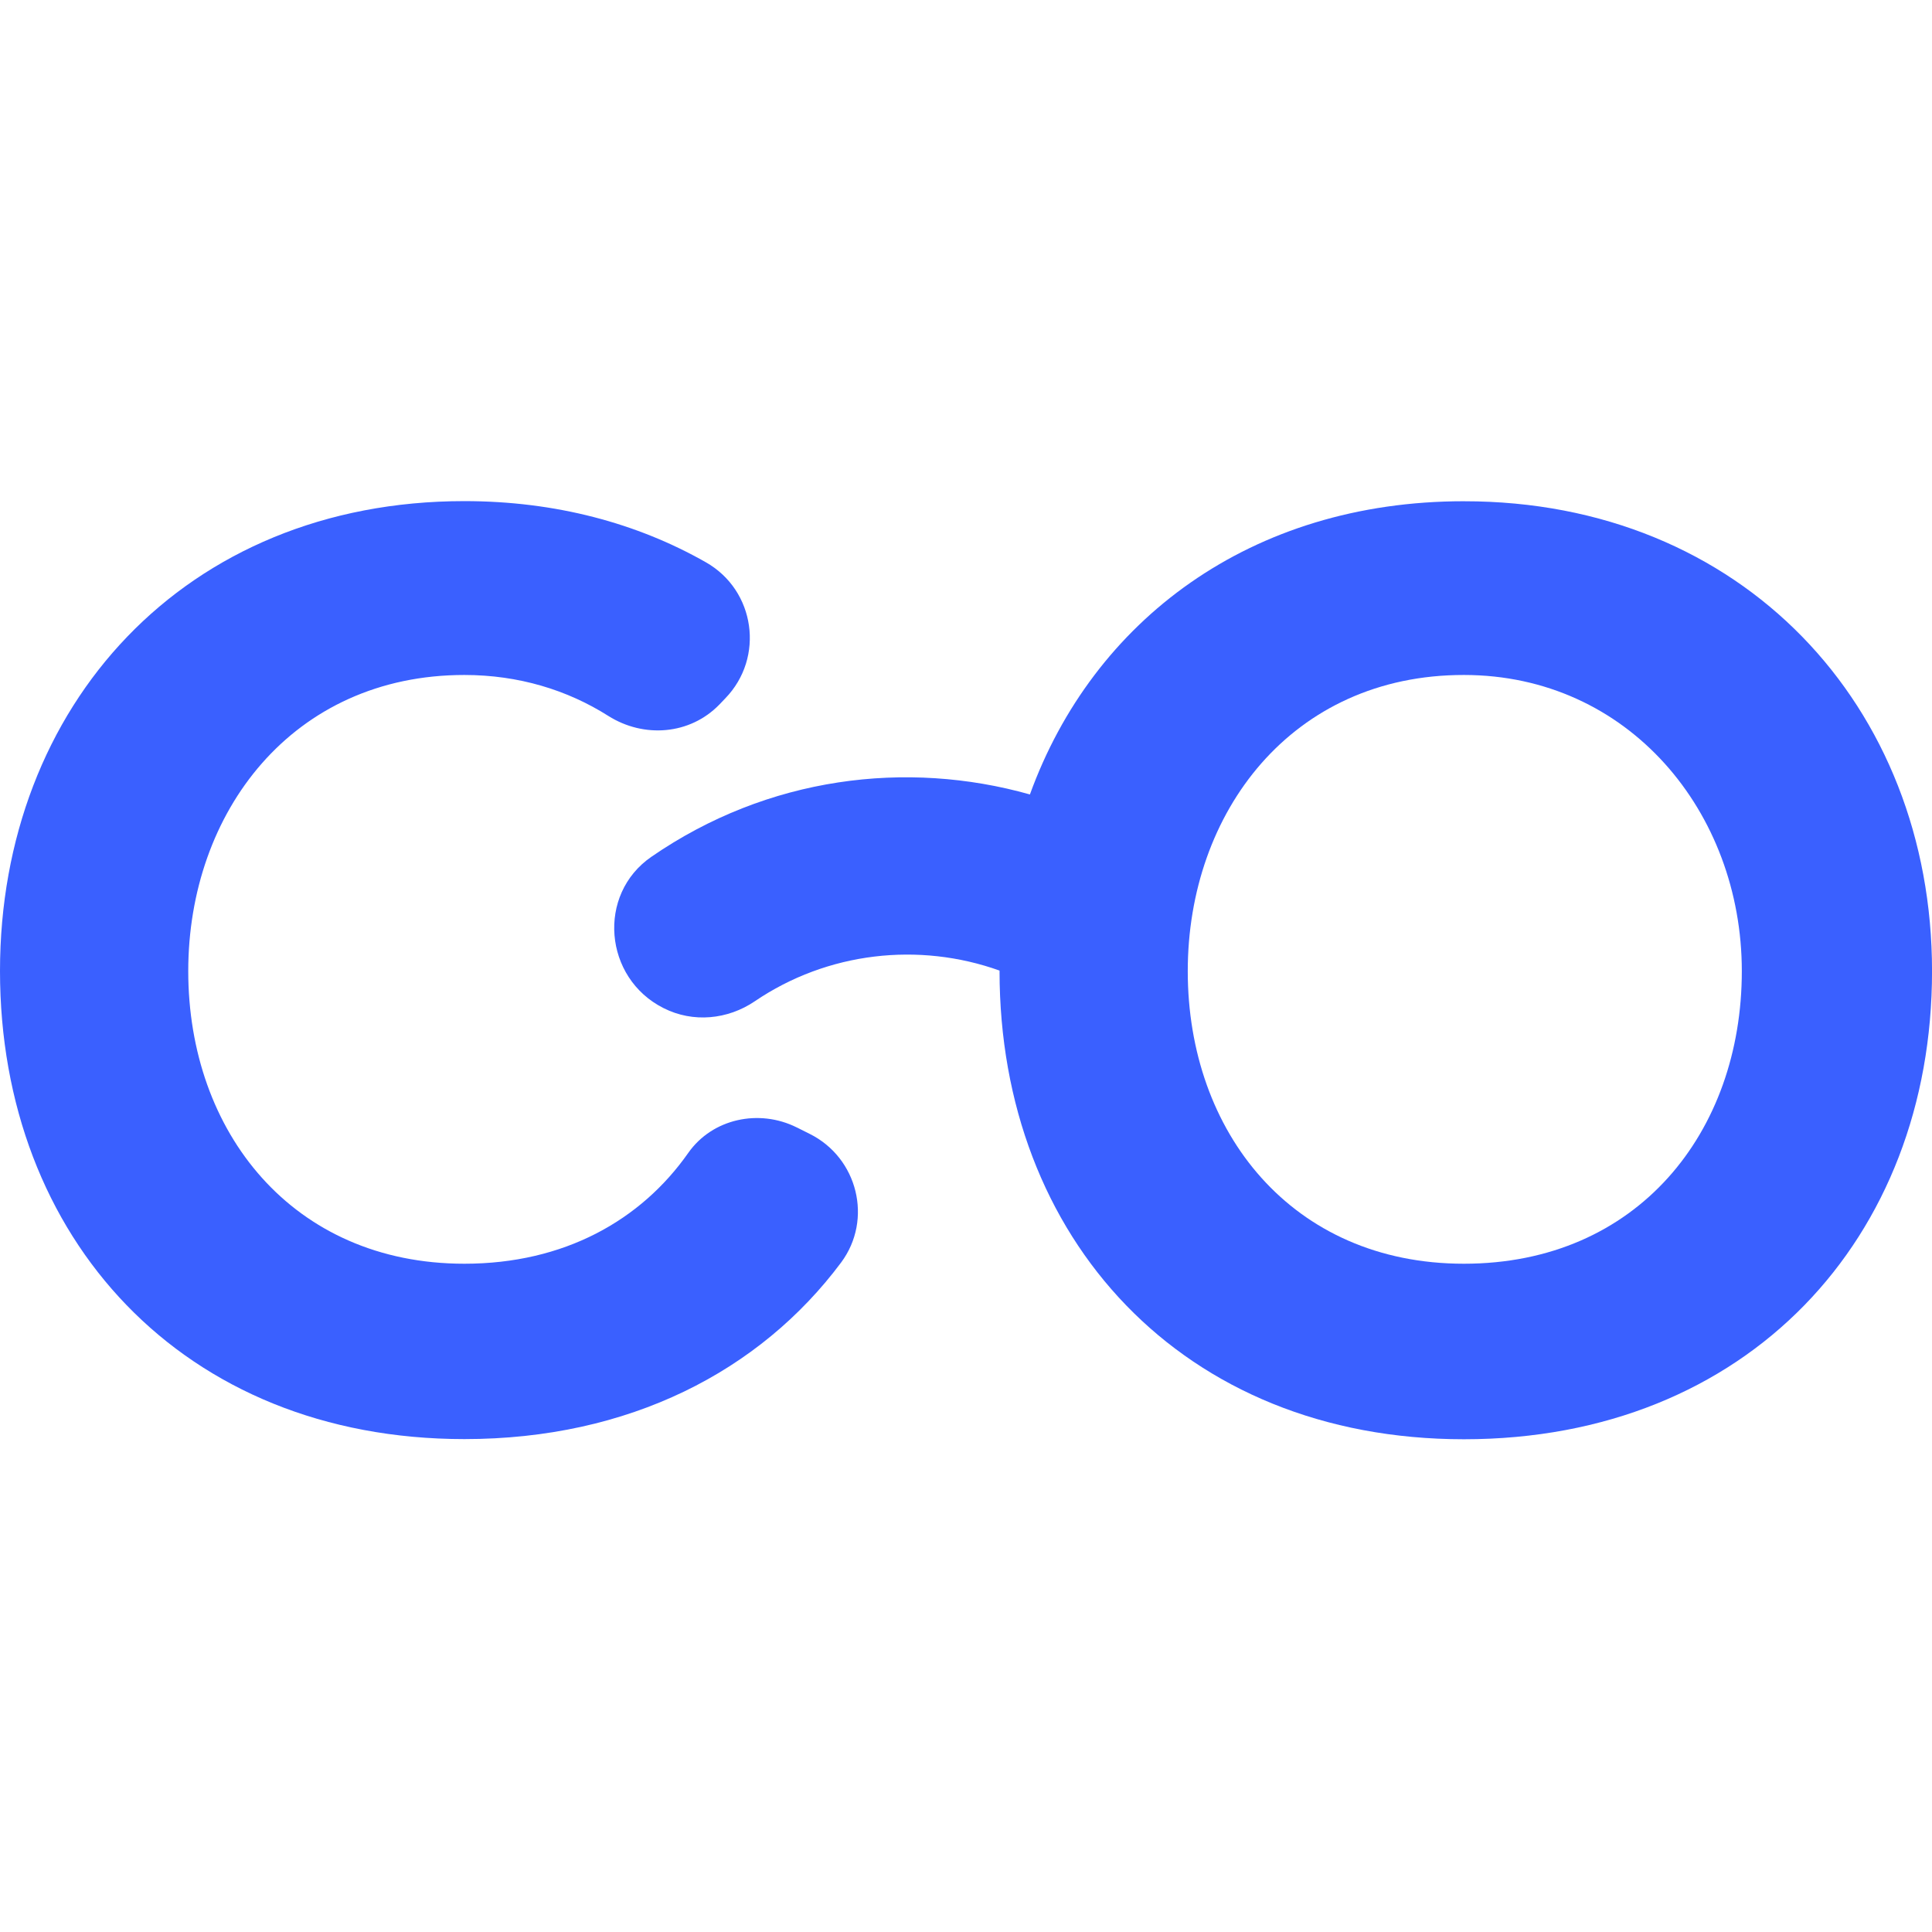 <?xml version="1.0" encoding="UTF-8"?>
<svg xmlns="http://www.w3.org/2000/svg" width="96" height="96" baseProfile="tiny" version="1.2" viewBox="0 0 96 96">
  <!-- Generator: Adobe Illustrator 28.6.0, SVG Export Plug-In . SVG Version: 1.2.0 Build 709)  -->
  <g>
    <g id="Layer_1">
      <g>
        <path d="M39.591,56.022c-1.868-.934-4.189-.446-5.391,1.264-2.349,3.351-6.167,5.508-11.125,5.508-8.536,0-13.721-6.545-13.721-14.538,0-7.904,5.178-14.717,13.721-14.717,2.699,0,5.123.749,7.149,2.033,1.772,1.119,4.059.941,5.521-.563l.295-.309c1.964-2.026,1.49-5.364-.961-6.758-3.413-1.944-7.472-3.042-12.004-3.042C9.175,24.899,0,35.077,0,48.248,0,61.516,9.086,71.508,23.075,71.508c8.172,0,14.683-3.365,18.721-8.777,1.586-2.136.824-5.199-1.559-6.387l-.645-.323Z" fill="#3a60ff"/>
        <path d="M72.74,24.906c-10.596,0-18.431,5.923-21.564,14.57-6.127-1.727-13.013-.896-18.802,3.093-2.733,1.875-2.369,6.03.591,7.52l.014.007c1.456.735,3.18.57,4.526-.343,3.614-2.455,8.161-2.958,12.163-1.525,0,.009-.001.019-.001.028,0,13.268,9.086,23.26,23.075,23.26,14.085,0,23.26-9.992,23.26-23.26,0-13.179-9.45-23.356-23.26-23.349ZM72.74,62.794c-8.543,0-13.721-6.545-13.721-14.538,0-7.904,5.178-14.724,13.721-14.717,8.179,0,13.81,6.813,13.81,14.717,0,7.994-5.178,14.538-13.81,14.538Z" fill="#3a60ff"/>
      </g>
    </g>
  </g>
</svg>